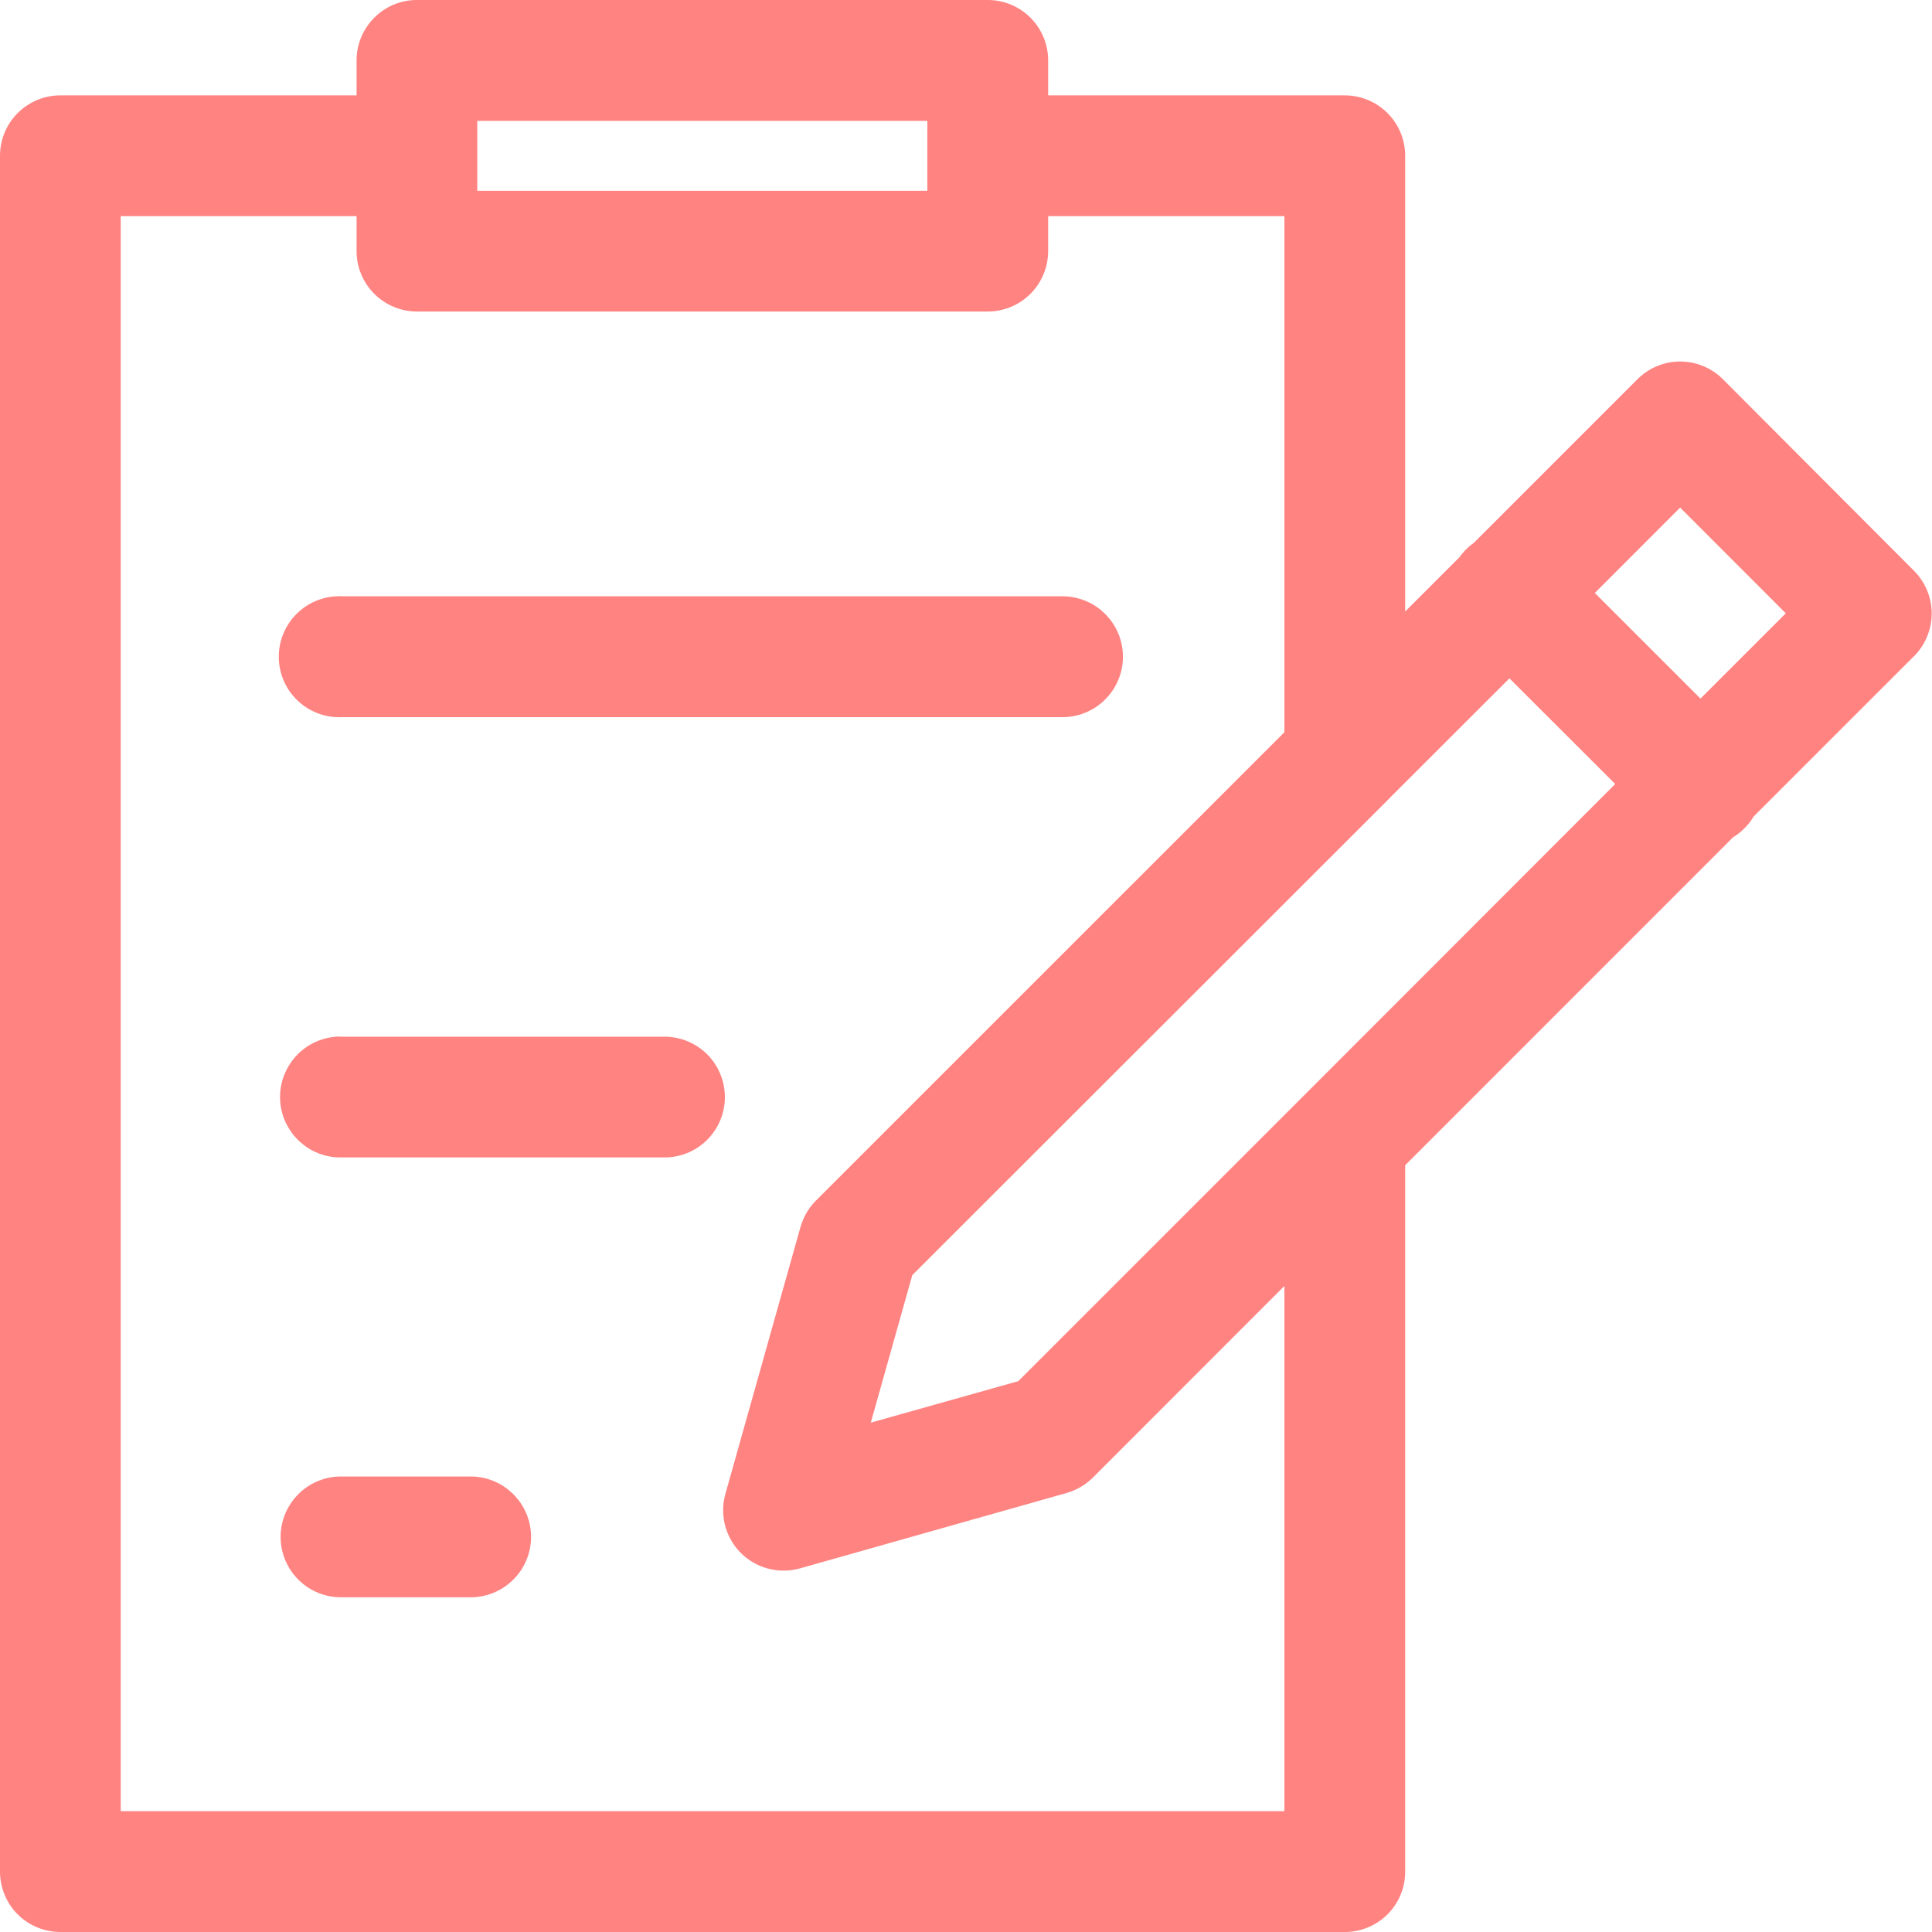 <svg width="25" height="25" viewBox="0 0 25 25" fill="none" xmlns="http://www.w3.org/2000/svg">
<path d="M5.398 6.85698e-06C5.19 -0.001 4.99 0.081 4.843 0.229C4.696 0.376 4.613 0.576 4.614 0.784V1.234H0.778C0.572 1.235 0.375 1.317 0.229 1.463C0.083 1.609 0.001 1.806 0 2.013V24.22C0.001 24.427 0.082 24.625 0.228 24.771C0.374 24.917 0.572 24.999 0.778 25H17.399C17.606 25.001 17.806 24.919 17.953 24.773C18.1 24.627 18.183 24.428 18.183 24.22V15.078L22.425 10.835C22.535 10.768 22.626 10.676 22.692 10.566L24.769 8.489V8.49C24.914 8.343 24.996 8.145 24.996 7.939C24.996 7.732 24.914 7.534 24.769 7.388L22.295 4.908C22.146 4.758 21.941 4.675 21.729 4.678C21.526 4.681 21.331 4.764 21.188 4.908L19.073 7.023C18.999 7.075 18.935 7.139 18.884 7.212L18.183 7.913V2.013C18.182 1.805 18.099 1.607 17.952 1.461C17.805 1.315 17.606 1.234 17.399 1.234H13.563V0.784C13.564 0.576 13.481 0.376 13.334 0.229C13.187 0.082 12.987 -0.001 12.779 0L5.398 6.85698e-06ZM6.176 1.564H12V2.469H6.176V1.564ZM1.562 2.797H4.614V3.247C4.613 3.455 4.696 3.655 4.843 3.802C4.99 3.949 5.19 4.032 5.398 4.031H12.778C12.987 4.032 13.187 3.949 13.334 3.802C13.481 3.655 13.563 3.455 13.563 3.247V2.797H16.62V9.475L10.558 15.536C10.484 15.61 10.426 15.698 10.387 15.795C10.387 15.797 10.386 15.798 10.386 15.8C10.377 15.822 10.368 15.845 10.361 15.868C10.361 15.87 10.361 15.871 10.36 15.873C10.359 15.876 10.358 15.879 10.357 15.882L9.388 19.326C9.374 19.376 9.365 19.427 9.36 19.479C9.339 19.734 9.445 19.983 9.642 20.146C9.84 20.308 10.104 20.364 10.351 20.295L13.799 19.32C13.927 19.284 14.044 19.216 14.139 19.123L16.62 16.64V23.437H1.562L1.562 2.797ZM21.741 6.568L23.108 7.936L22.004 9.04L20.637 7.673L21.741 6.568ZM4.349 7.716C4.07 7.731 3.82 7.893 3.693 8.142C3.566 8.391 3.581 8.689 3.733 8.924C3.885 9.158 4.15 9.294 4.43 9.28H13.748C13.955 9.28 14.155 9.198 14.301 9.051C14.448 8.904 14.531 8.705 14.531 8.498C14.531 8.29 14.448 8.091 14.301 7.945C14.155 7.798 13.955 7.716 13.748 7.716H4.43C4.403 7.714 4.376 7.714 4.349 7.716L4.349 7.716ZM19.532 8.778L20.901 10.145L16.845 14.204L13.177 17.872L11.268 18.409L11.805 16.5L17.953 10.357C17.956 10.353 17.96 10.349 17.963 10.345L19.532 8.778ZM4.35 13.413L4.35 13.414C4.35 13.414 4.349 13.415 4.349 13.415C4.074 13.435 3.83 13.598 3.707 13.845C3.583 14.091 3.598 14.384 3.747 14.616C3.895 14.848 4.154 14.986 4.429 14.977H8.581C8.791 14.982 8.995 14.902 9.145 14.755C9.295 14.608 9.38 14.406 9.38 14.196C9.38 13.986 9.295 13.784 9.145 13.637C8.995 13.491 8.791 13.41 8.581 13.415H4.429C4.403 13.413 4.377 13.413 4.35 13.413L4.35 13.413ZM4.43 19.106L4.429 19.106C4.219 19.101 4.016 19.182 3.866 19.329C3.716 19.476 3.631 19.677 3.631 19.887C3.631 20.098 3.716 20.299 3.866 20.446C4.016 20.593 4.219 20.673 4.429 20.669H6.073C6.283 20.673 6.486 20.593 6.636 20.446C6.787 20.299 6.872 20.098 6.872 19.887C6.872 19.677 6.787 19.476 6.636 19.329C6.486 19.182 6.283 19.101 6.073 19.106L4.43 19.106Z" fill="#FF8381"/>
</svg>
